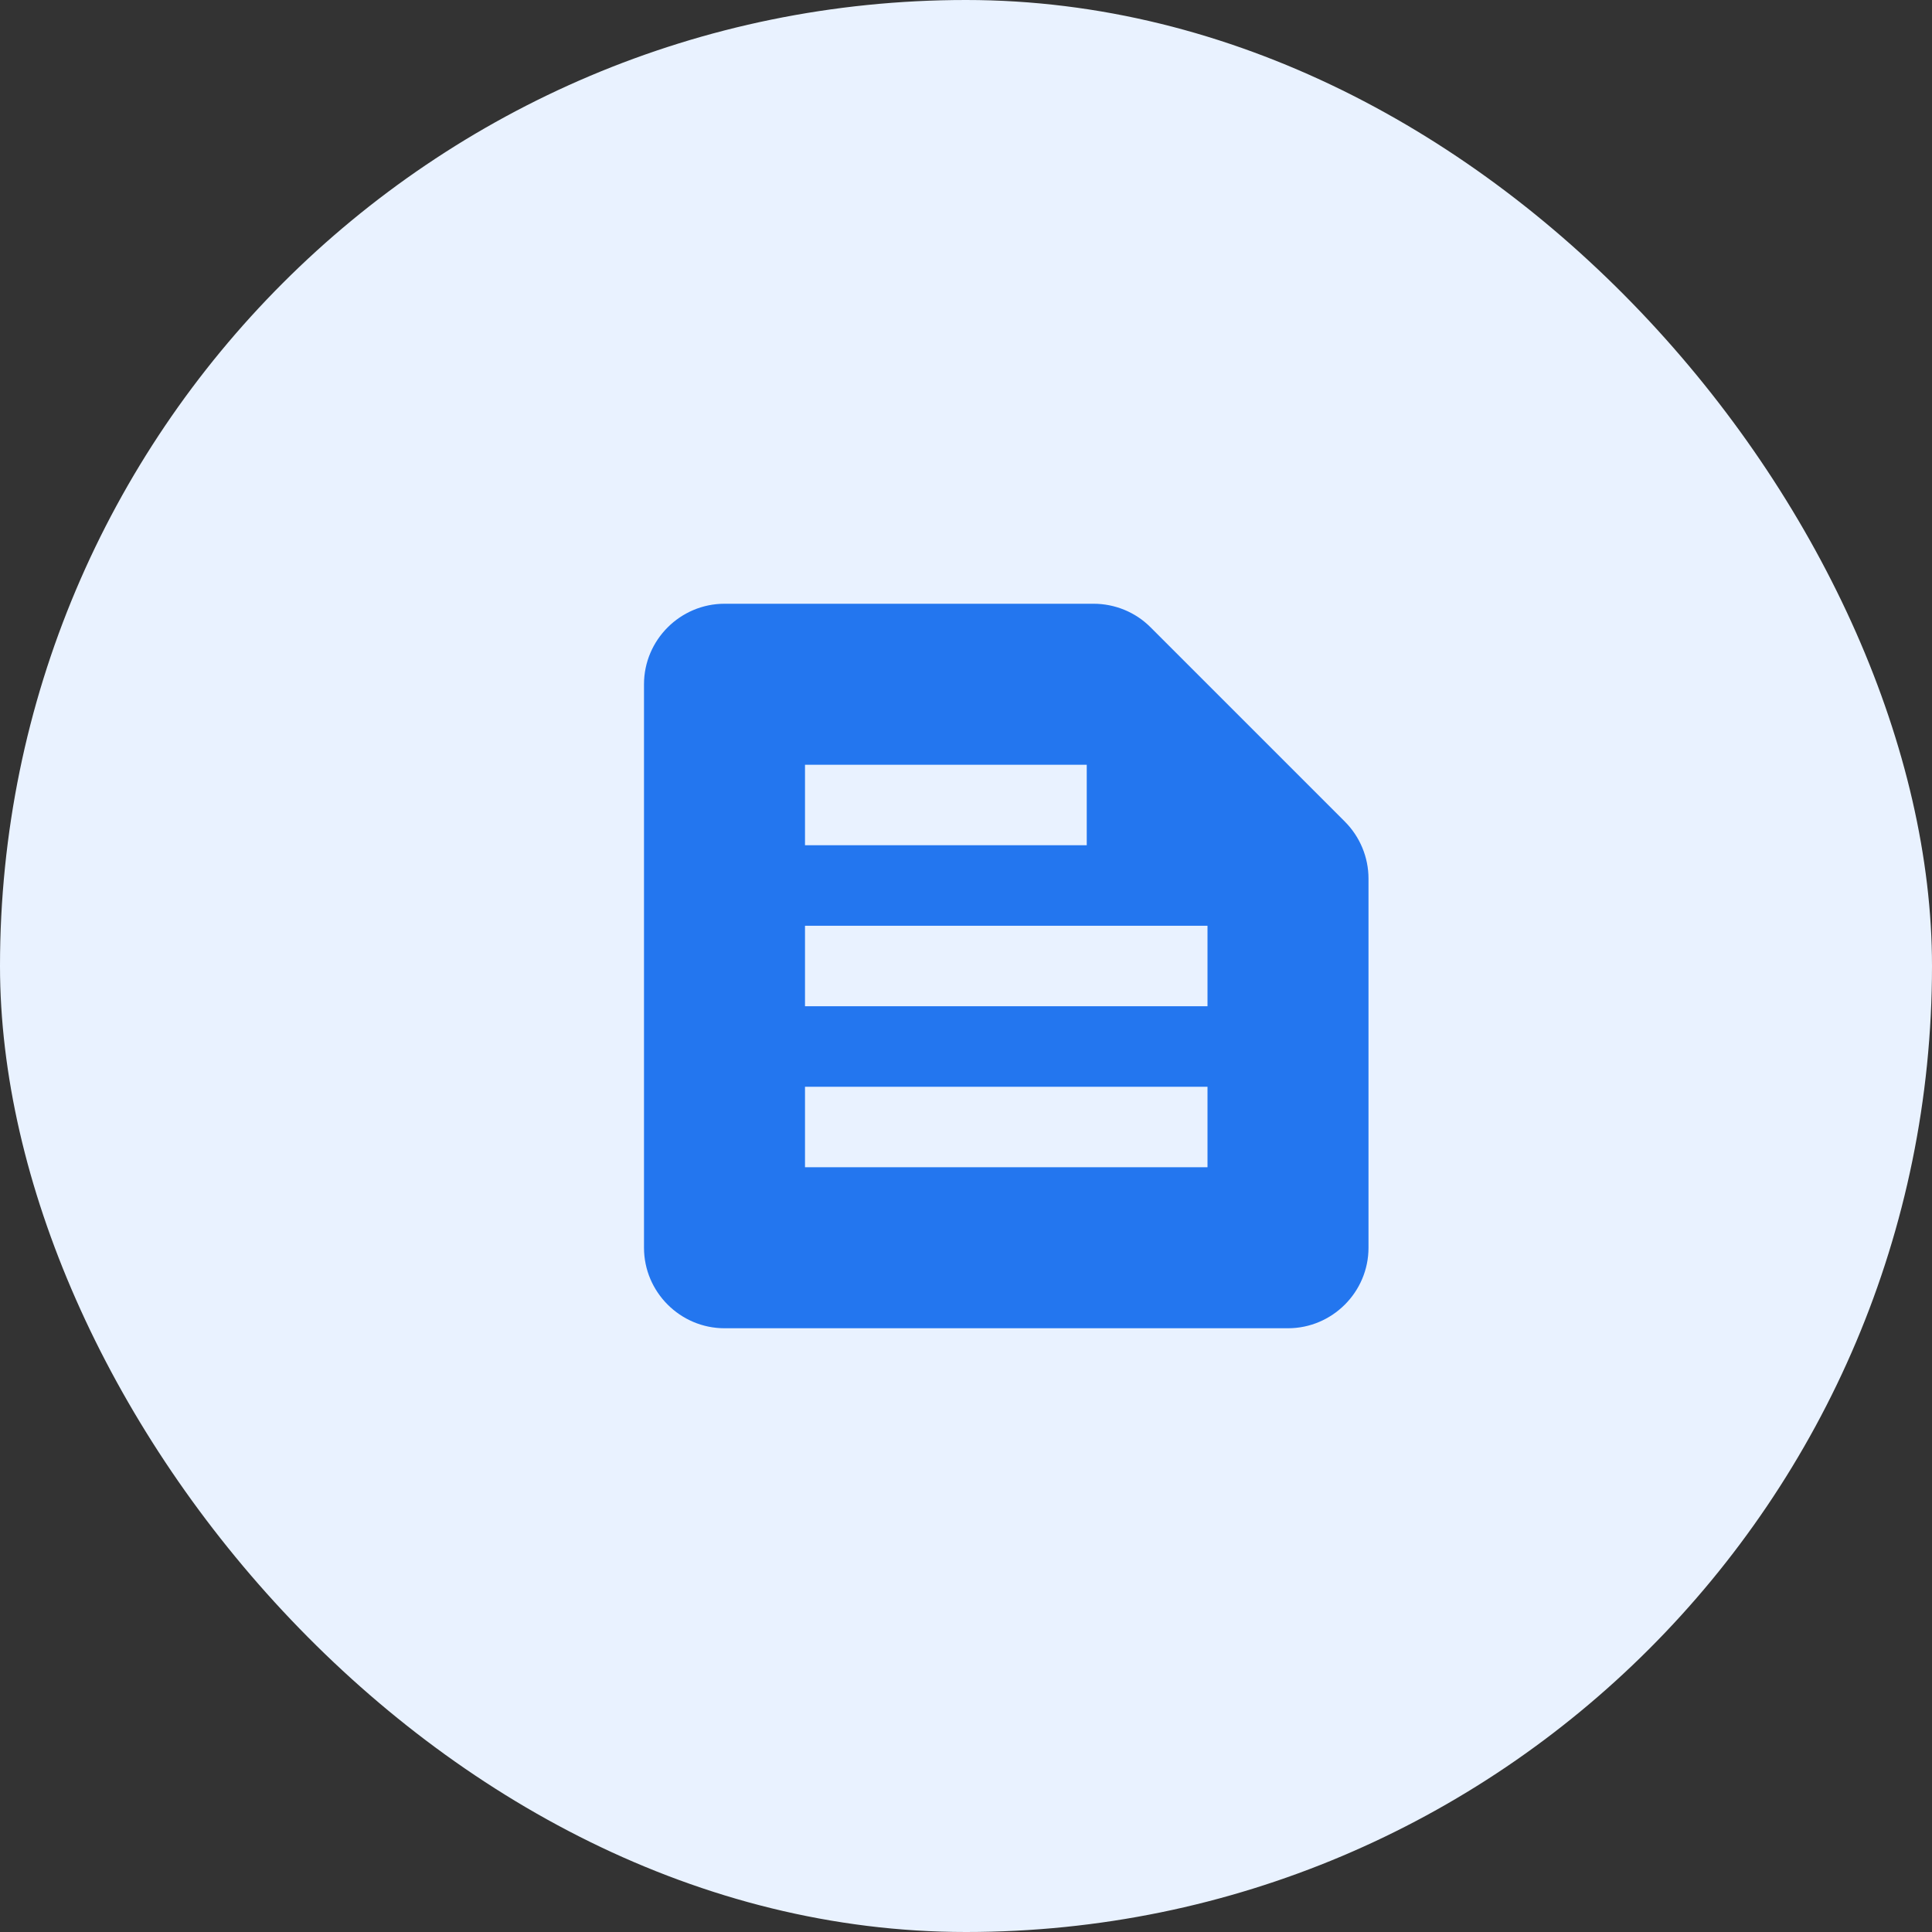 <svg xmlns="http://www.w3.org/2000/svg" width="48" height="48" viewBox="0 0 48 48" fill="none"><rect x="0" y="0" width="48" height="48" fill="#333333" stroke="none"/><rect width="48" height="48" rx="24" fill="#E9F2FF"></rect><path d="M33.41 20.41L28.58 15.58C28.21 15.21 27.7 15 27.17 15H18C16.9 15 16 15.9 16 17V31C16 32.1 16.9 33 18 33H32C33.1 33 34 32.1 34 31V21.83C34 21.3 33.79 20.79 33.41 20.41ZM20 19H27V21H20V19ZM30 29H20V27H30V29ZM30 25H20V23H30V25Z" fill="#2376EF"></path></svg>